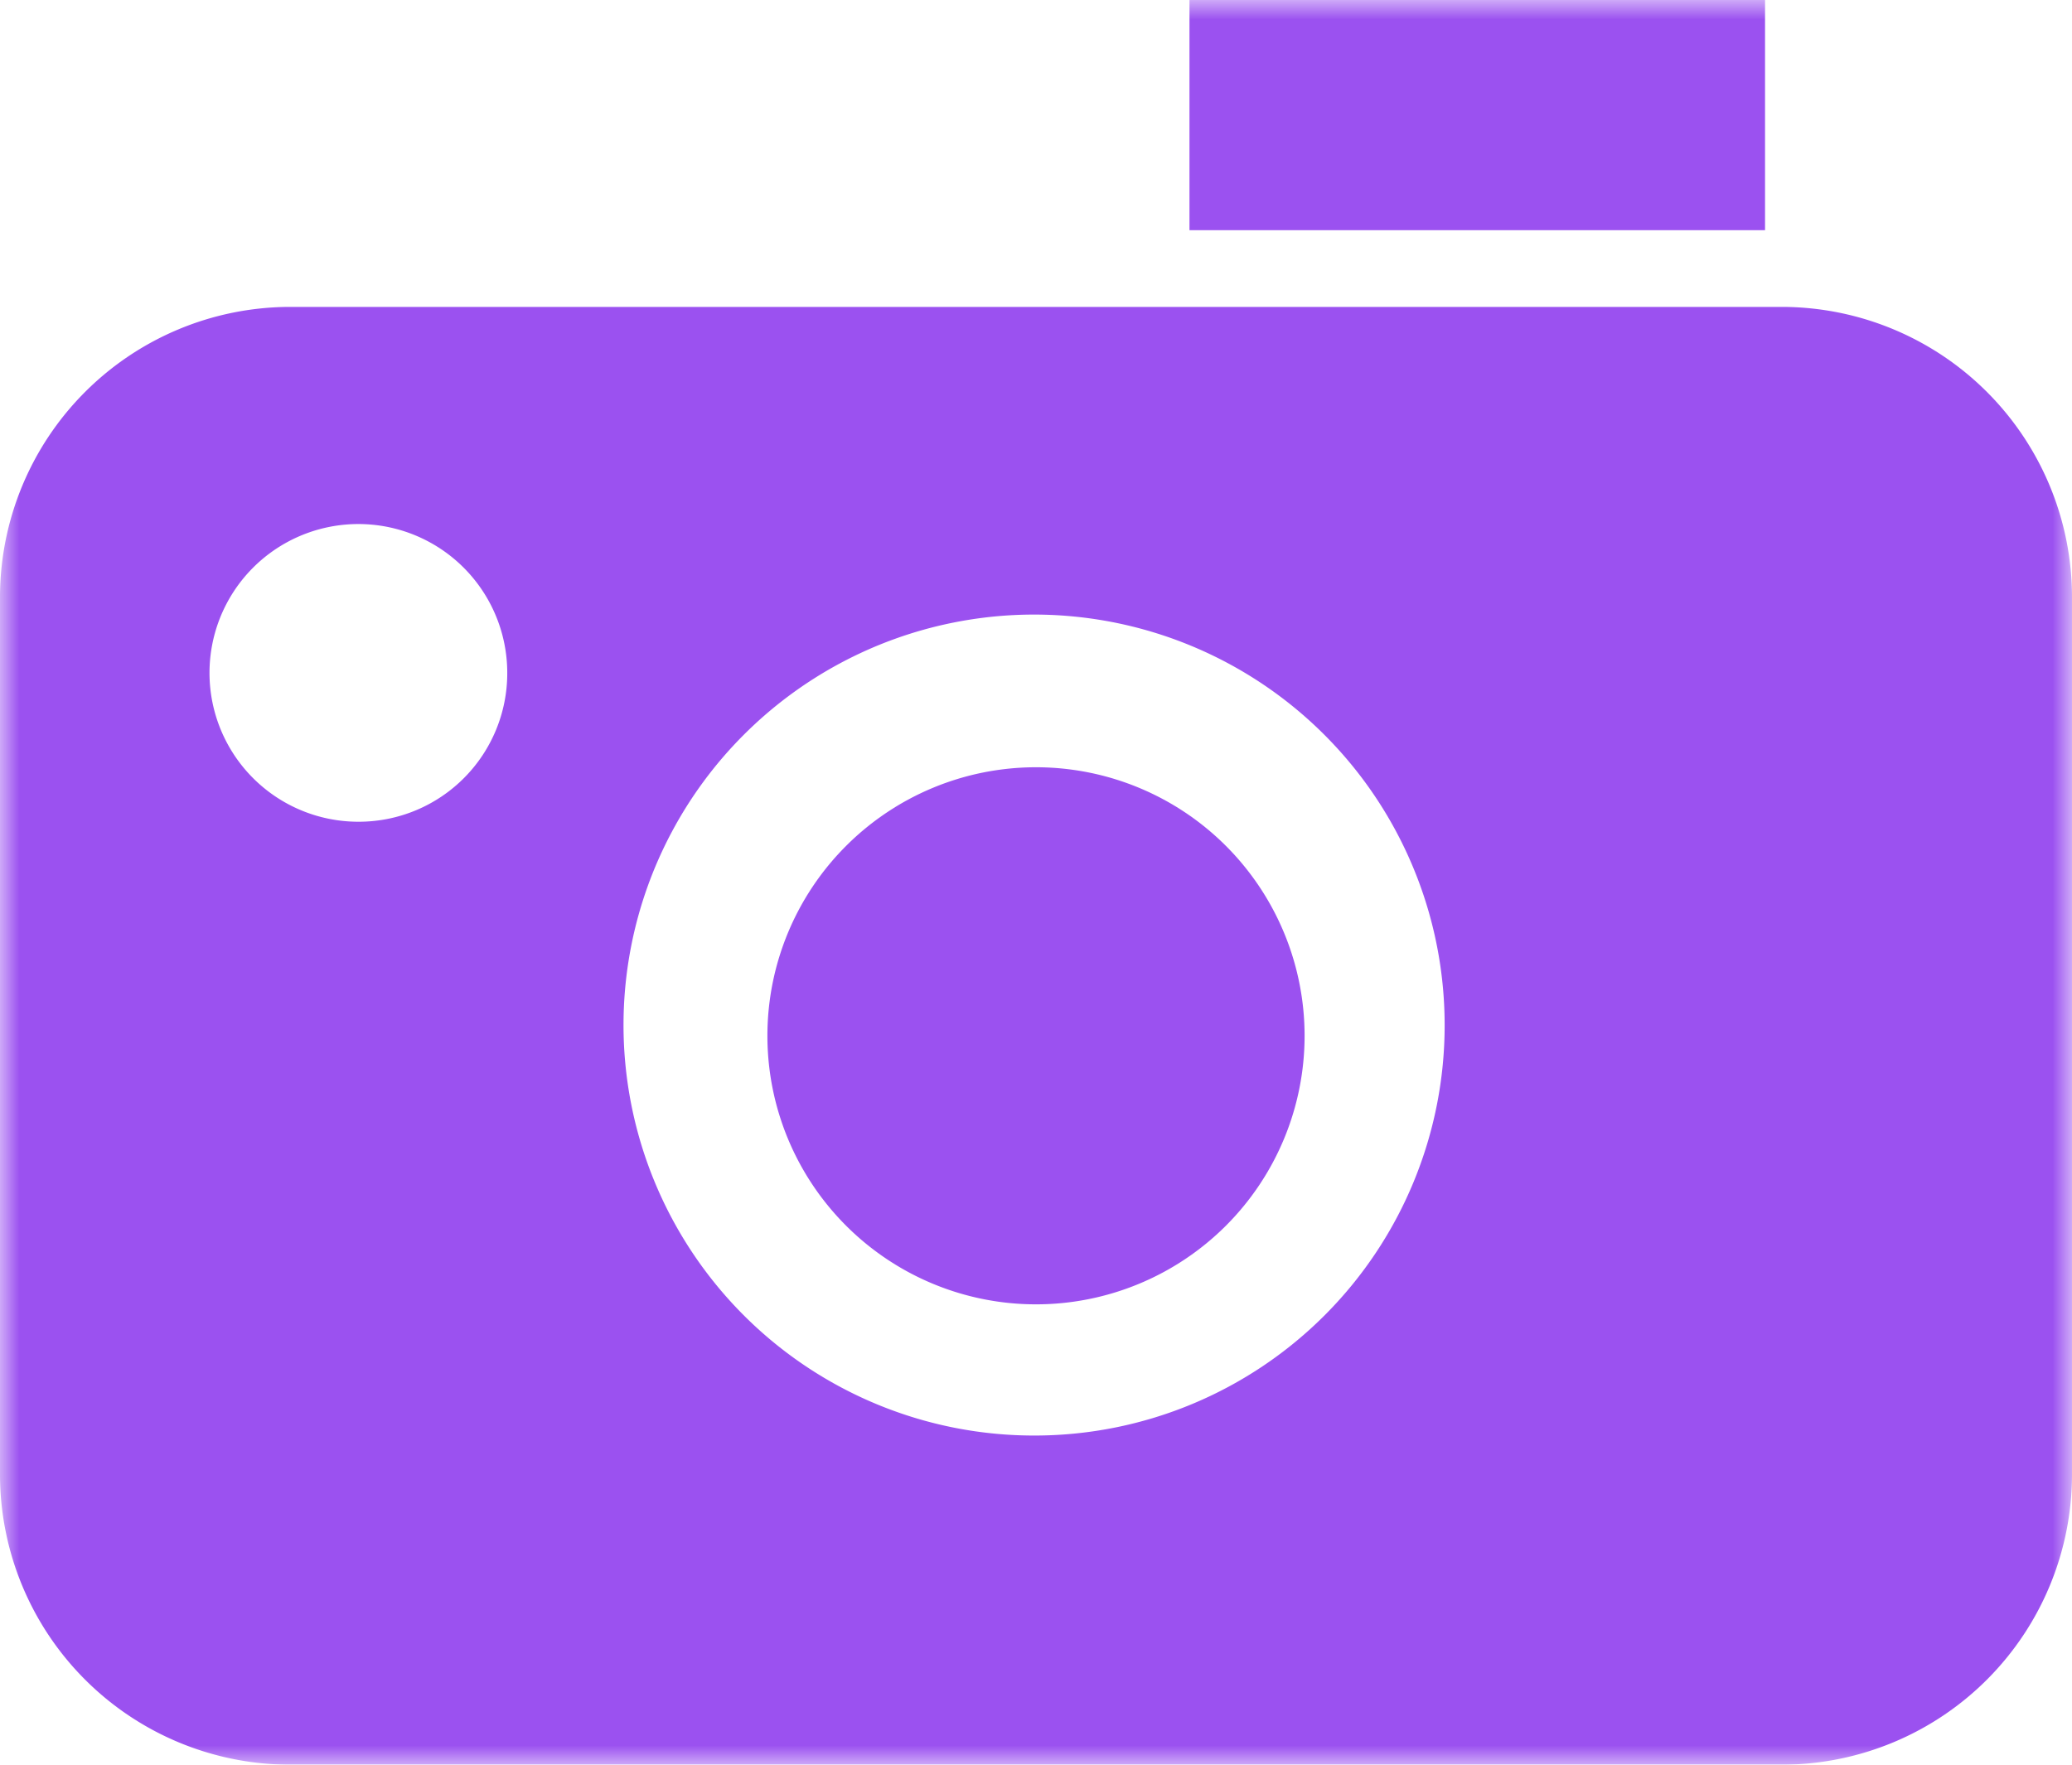 <svg id="レイヤー_1" data-name="レイヤー 1" xmlns="http://www.w3.org/2000/svg" xmlns:xlink="http://www.w3.org/1999/xlink" viewBox="0 0 54 46"><defs><style>.cls-1{fill:#fff;}.cls-1,.cls-2{fill-rule:evenodd;}.cls-2{fill:#9b51f0;}.cls-3{mask:url(#mask);}</style><mask id="mask" x="0" y="0" width="54" height="46" maskUnits="userSpaceOnUse"><g transform="translate(-12 0)"><g id="mask-2"><polygon id="path-1" class="cls-1" points="12 46 66 46 66 0 12 0 12 46"/></g></g></mask></defs><title>icon_photo</title><g id="T_icon_photo" data-name="T icon photo"><path id="Fill-1" class="cls-2" d="M32,27a7,7,0,1,0,7-7A7,7,0,0,0,32,27Z" transform="translate(-12 0)"/><g class="cls-3"><polygon id="Fill-3" class="cls-2" points="31 6 46 6 46 0 31 0 31 6"/></g><g class="cls-3"><path id="Fill-5" class="cls-2" d="M39,37.42a10.7,10.7,0,1,1,10.65-10.7A10.69,10.69,0,0,1,39,37.42m-17.63-16a3.88,3.88,0,1,1,3.85-3.88,3.87,3.87,0,0,1-3.85,3.88M58.47,8H19.53A7.57,7.57,0,0,0,12,15.56V38.44A7.57,7.57,0,0,0,19.53,46H58.47A7.57,7.57,0,0,0,66,38.44V15.56A7.57,7.57,0,0,0,58.47,8" transform="translate(-12 0)"/></g></g></svg>